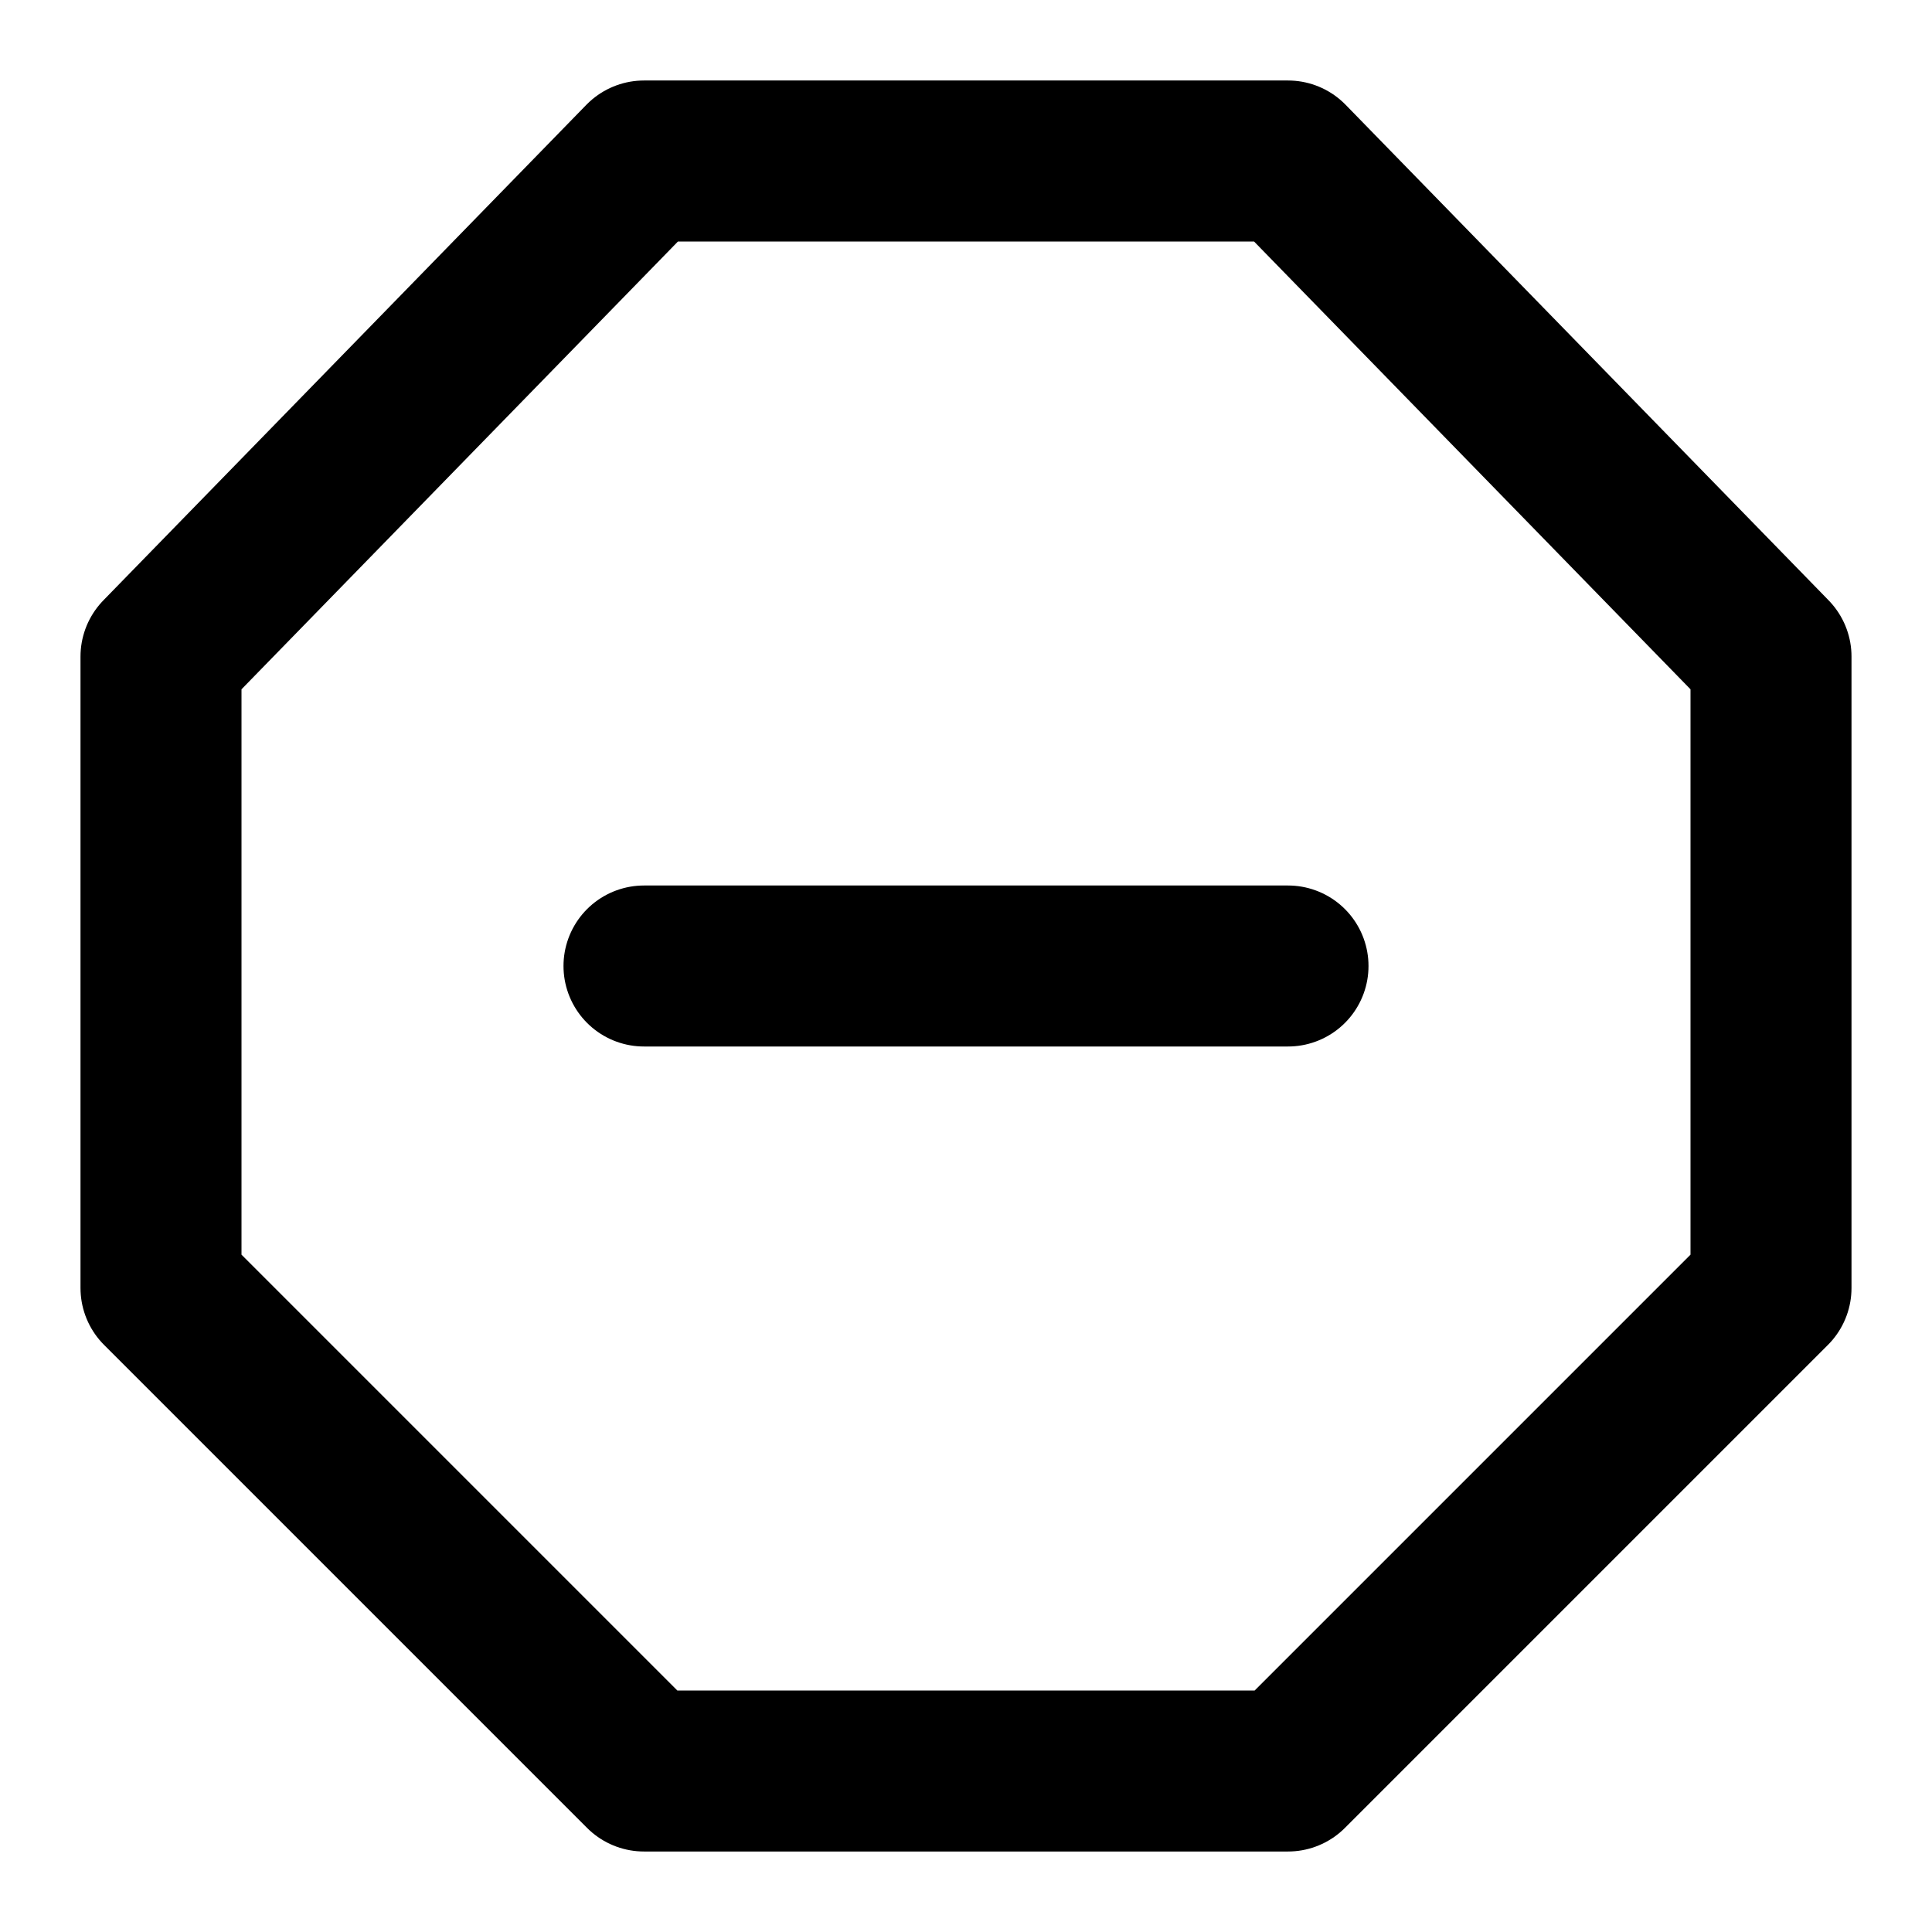 <?xml version="1.0" encoding="utf-8"?>
<!-- Generator: www.svgicons.com -->
<svg xmlns="http://www.w3.org/2000/svg" width="800" height="800" viewBox="0 0 24 24">
<g fill="none" stroke="currentColor" stroke-linecap="round" stroke-width="2"><path stroke-linejoin="round" d="M8 2L2 8.156V16l6 6h8l6-6V8.156L16 2z"/><path d="M16 12H8"/></g>
</svg>